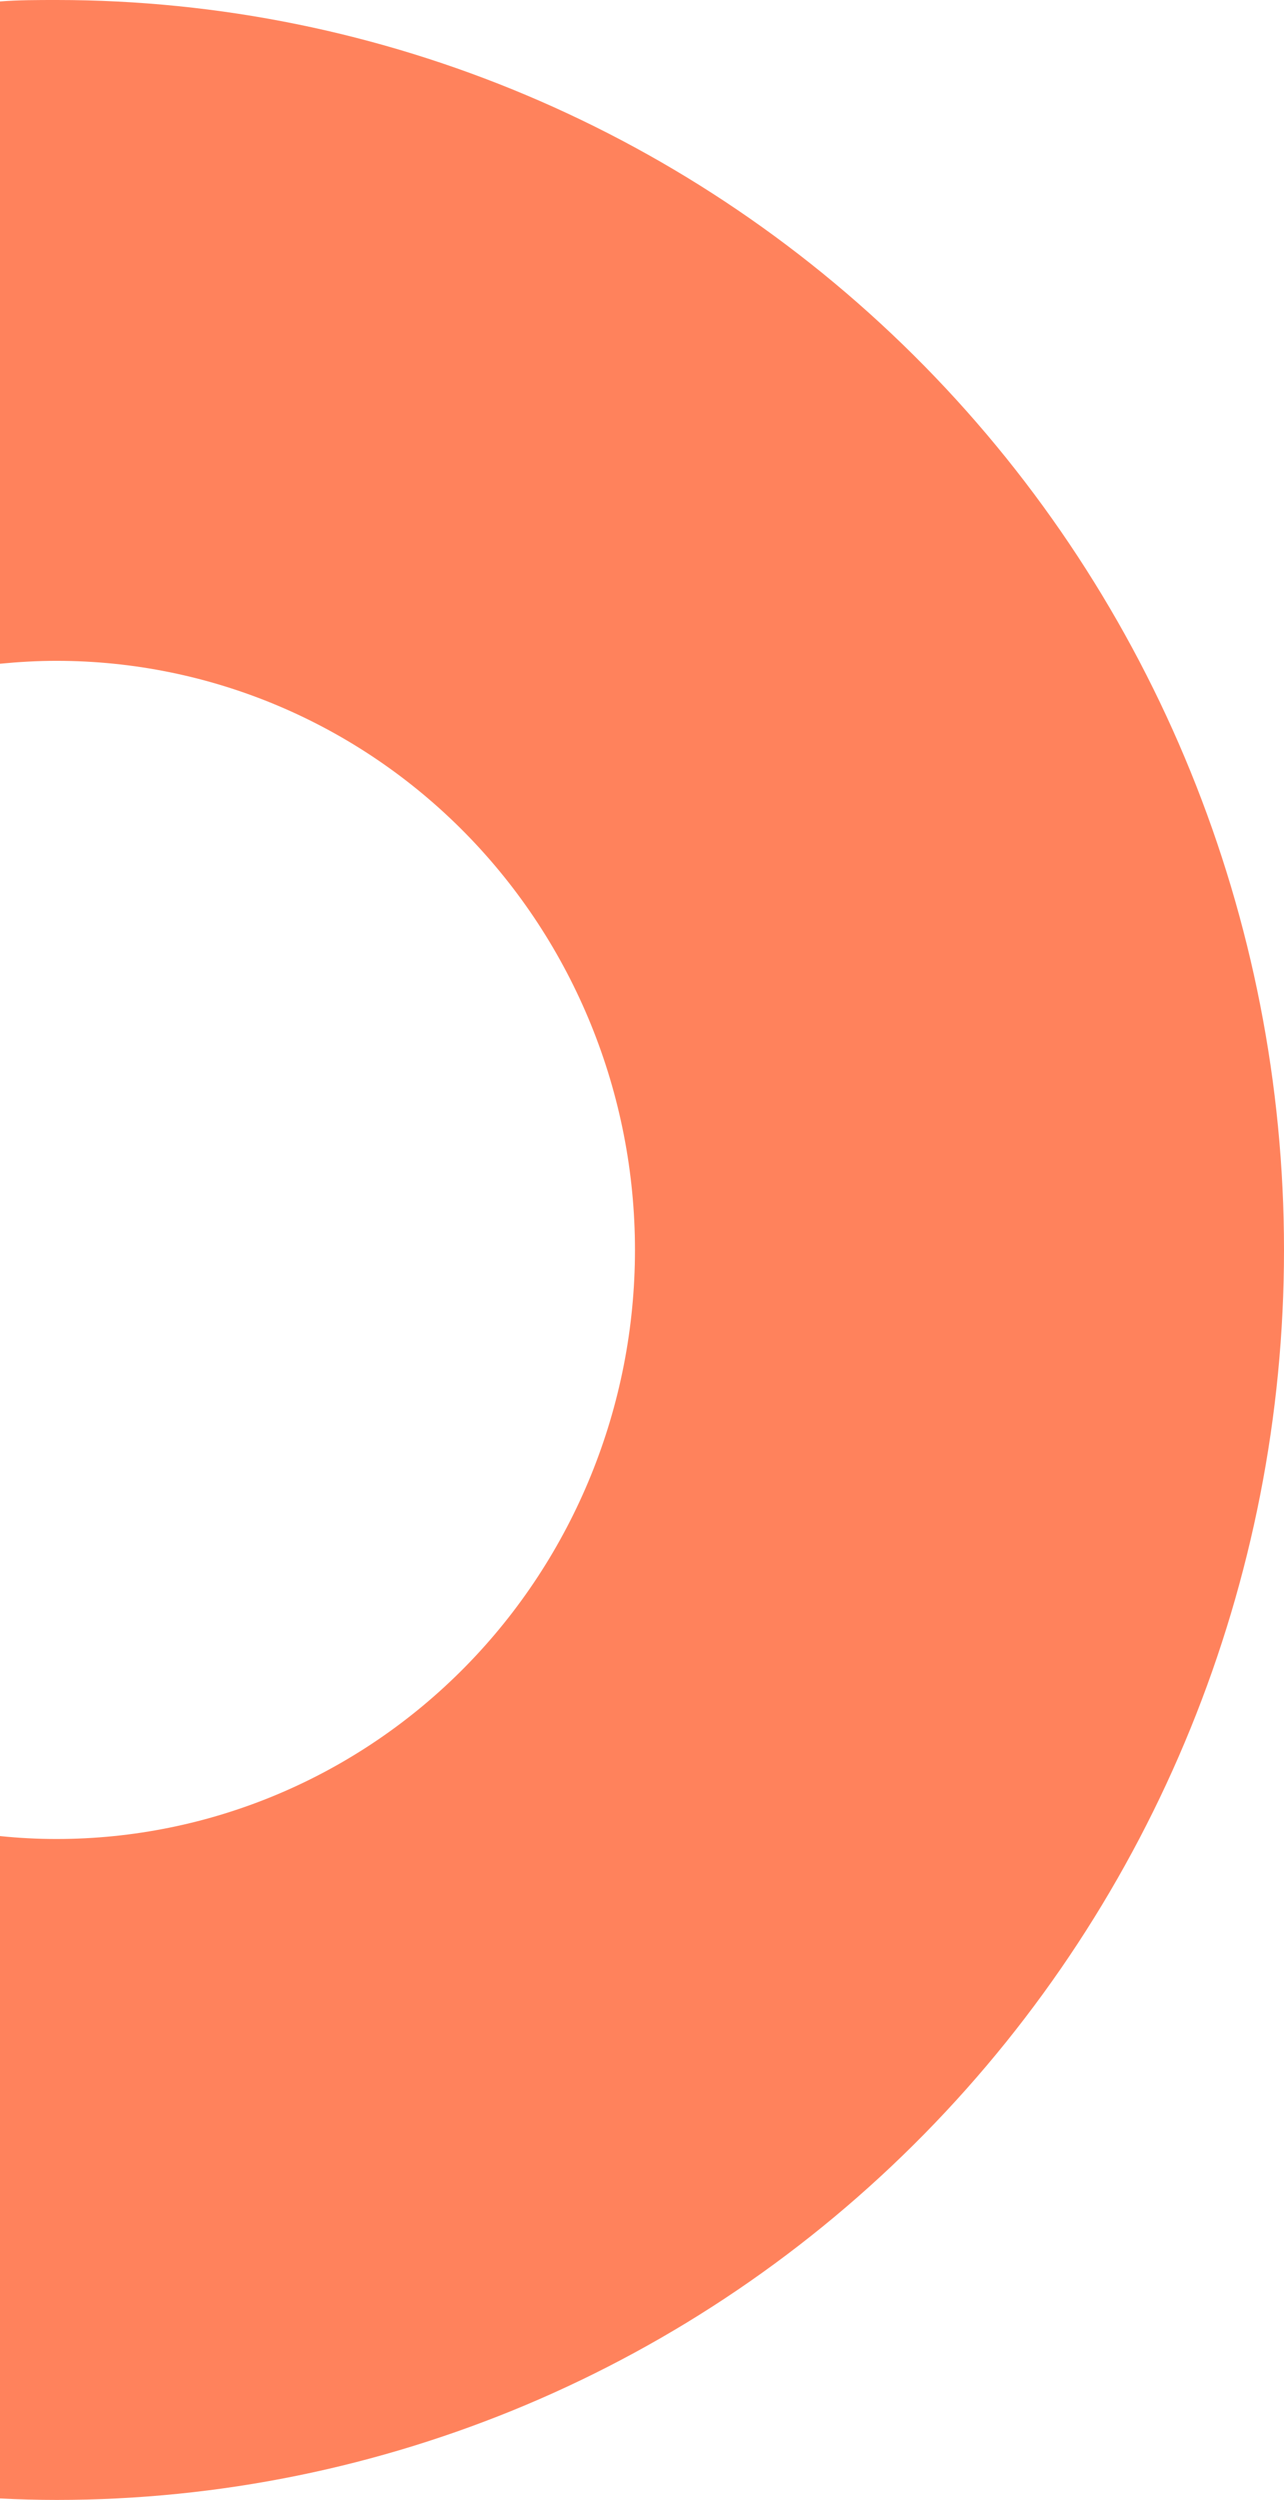 <svg width="74" height="144" viewBox="0 0 74 144" fill="none" xmlns="http://www.w3.org/2000/svg">
<g clip-path="url(#clip0_767_8259)">
<path d="M-4.62326e-06 38.232C1.07 38.129 2.158 38.065 3.259 38.065C12.101 38.066 20.58 41.642 26.832 48.006C33.083 54.37 36.595 63.001 36.595 72C36.595 80.999 33.083 89.628 26.831 95.991C20.58 102.354 12.101 105.929 3.259 105.929C2.171 105.929 1.083 105.873 -1.67146e-06 105.761L-3.66068e-09 143.916C1.082 143.968 2.165 144 3.259 144C22.021 144 40.014 136.414 53.281 122.912C66.547 109.409 74 91.096 74 72C74 52.904 66.547 34.591 53.281 21.088C40.014 7.586 22.021 -3.14801e-05 3.259 -3.06601e-05C2.165 -3.06122e-05 1.082 -3.05649e-05 -6.29078e-06 0.084L-4.62326e-06 38.232Z" fill="#FF825C"/>
</g>
<defs>
<clipPath id="clip0_767_8259">
<rect width="144" height="74" fill="white" transform="translate(0 144) rotate(-90)"/>
</clipPath>
</defs>
</svg>
